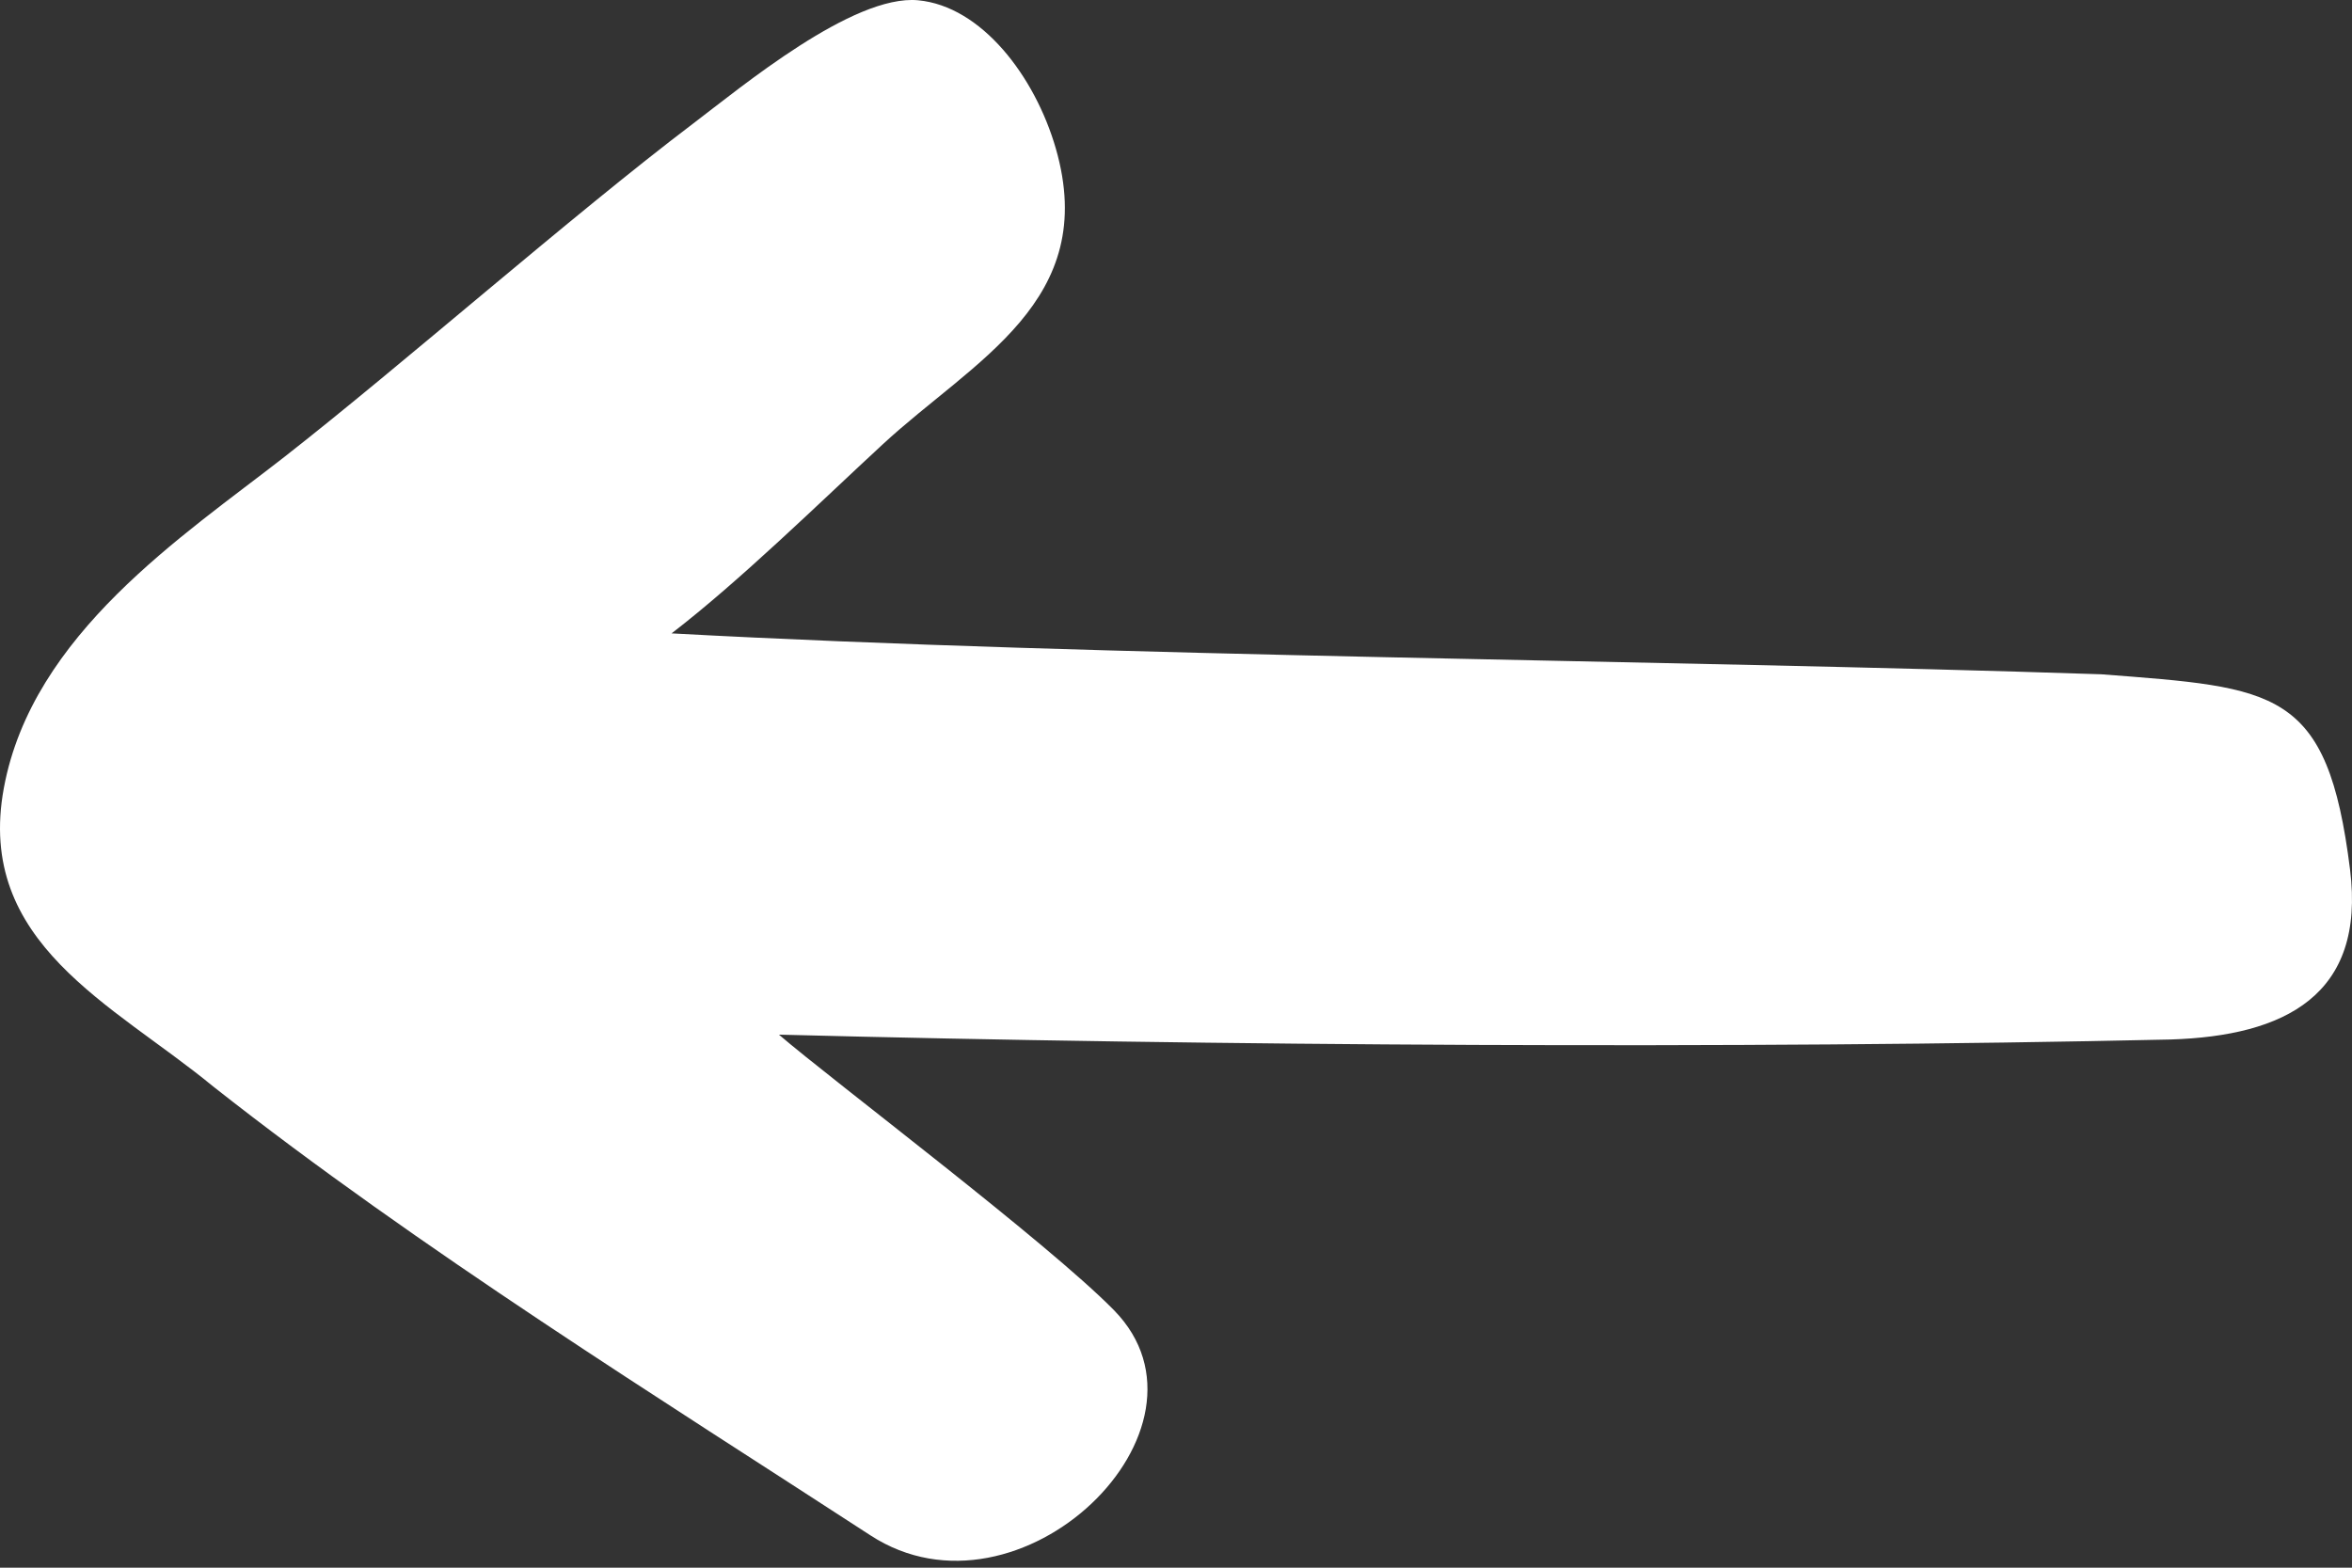 <?xml version="1.0" encoding="UTF-8"?> <svg xmlns="http://www.w3.org/2000/svg" width="78" height="52" viewBox="0 0 78 52" fill="none"><rect x="0" y="0" width="78" height="52" fill="#333333" stroke="none"/> <path d="M35.014 4.924C36.476 9.993 32.287 11.95 29.269 14.743C27.168 16.686 24.539 19.265 22.272 21.009C36.709 21.794 55.132 21.879 69.685 22.366C75.49 22.814 77.184 22.826 77.935 28.841C78.457 33.018 75.768 34.362 71.982 34.48C57.633 34.803 40.181 34.69 25.832 34.319C27.598 35.838 34.74 41.211 36.945 43.461C40.783 47.378 33.815 54.148 28.869 50.929C21.981 46.447 13.913 41.433 7.066 36.035C3.759 33.311 -0.825 31.288 0.128 26.136C1.073 21.026 6.084 17.771 9.426 15.16C13.285 12.145 18.983 7.133 22.972 4.11C24.588 2.885 28.288 -0.192 30.447 0.009C32.549 0.206 34.321 2.526 35.014 4.924Z" fill="white"></path> </svg> 